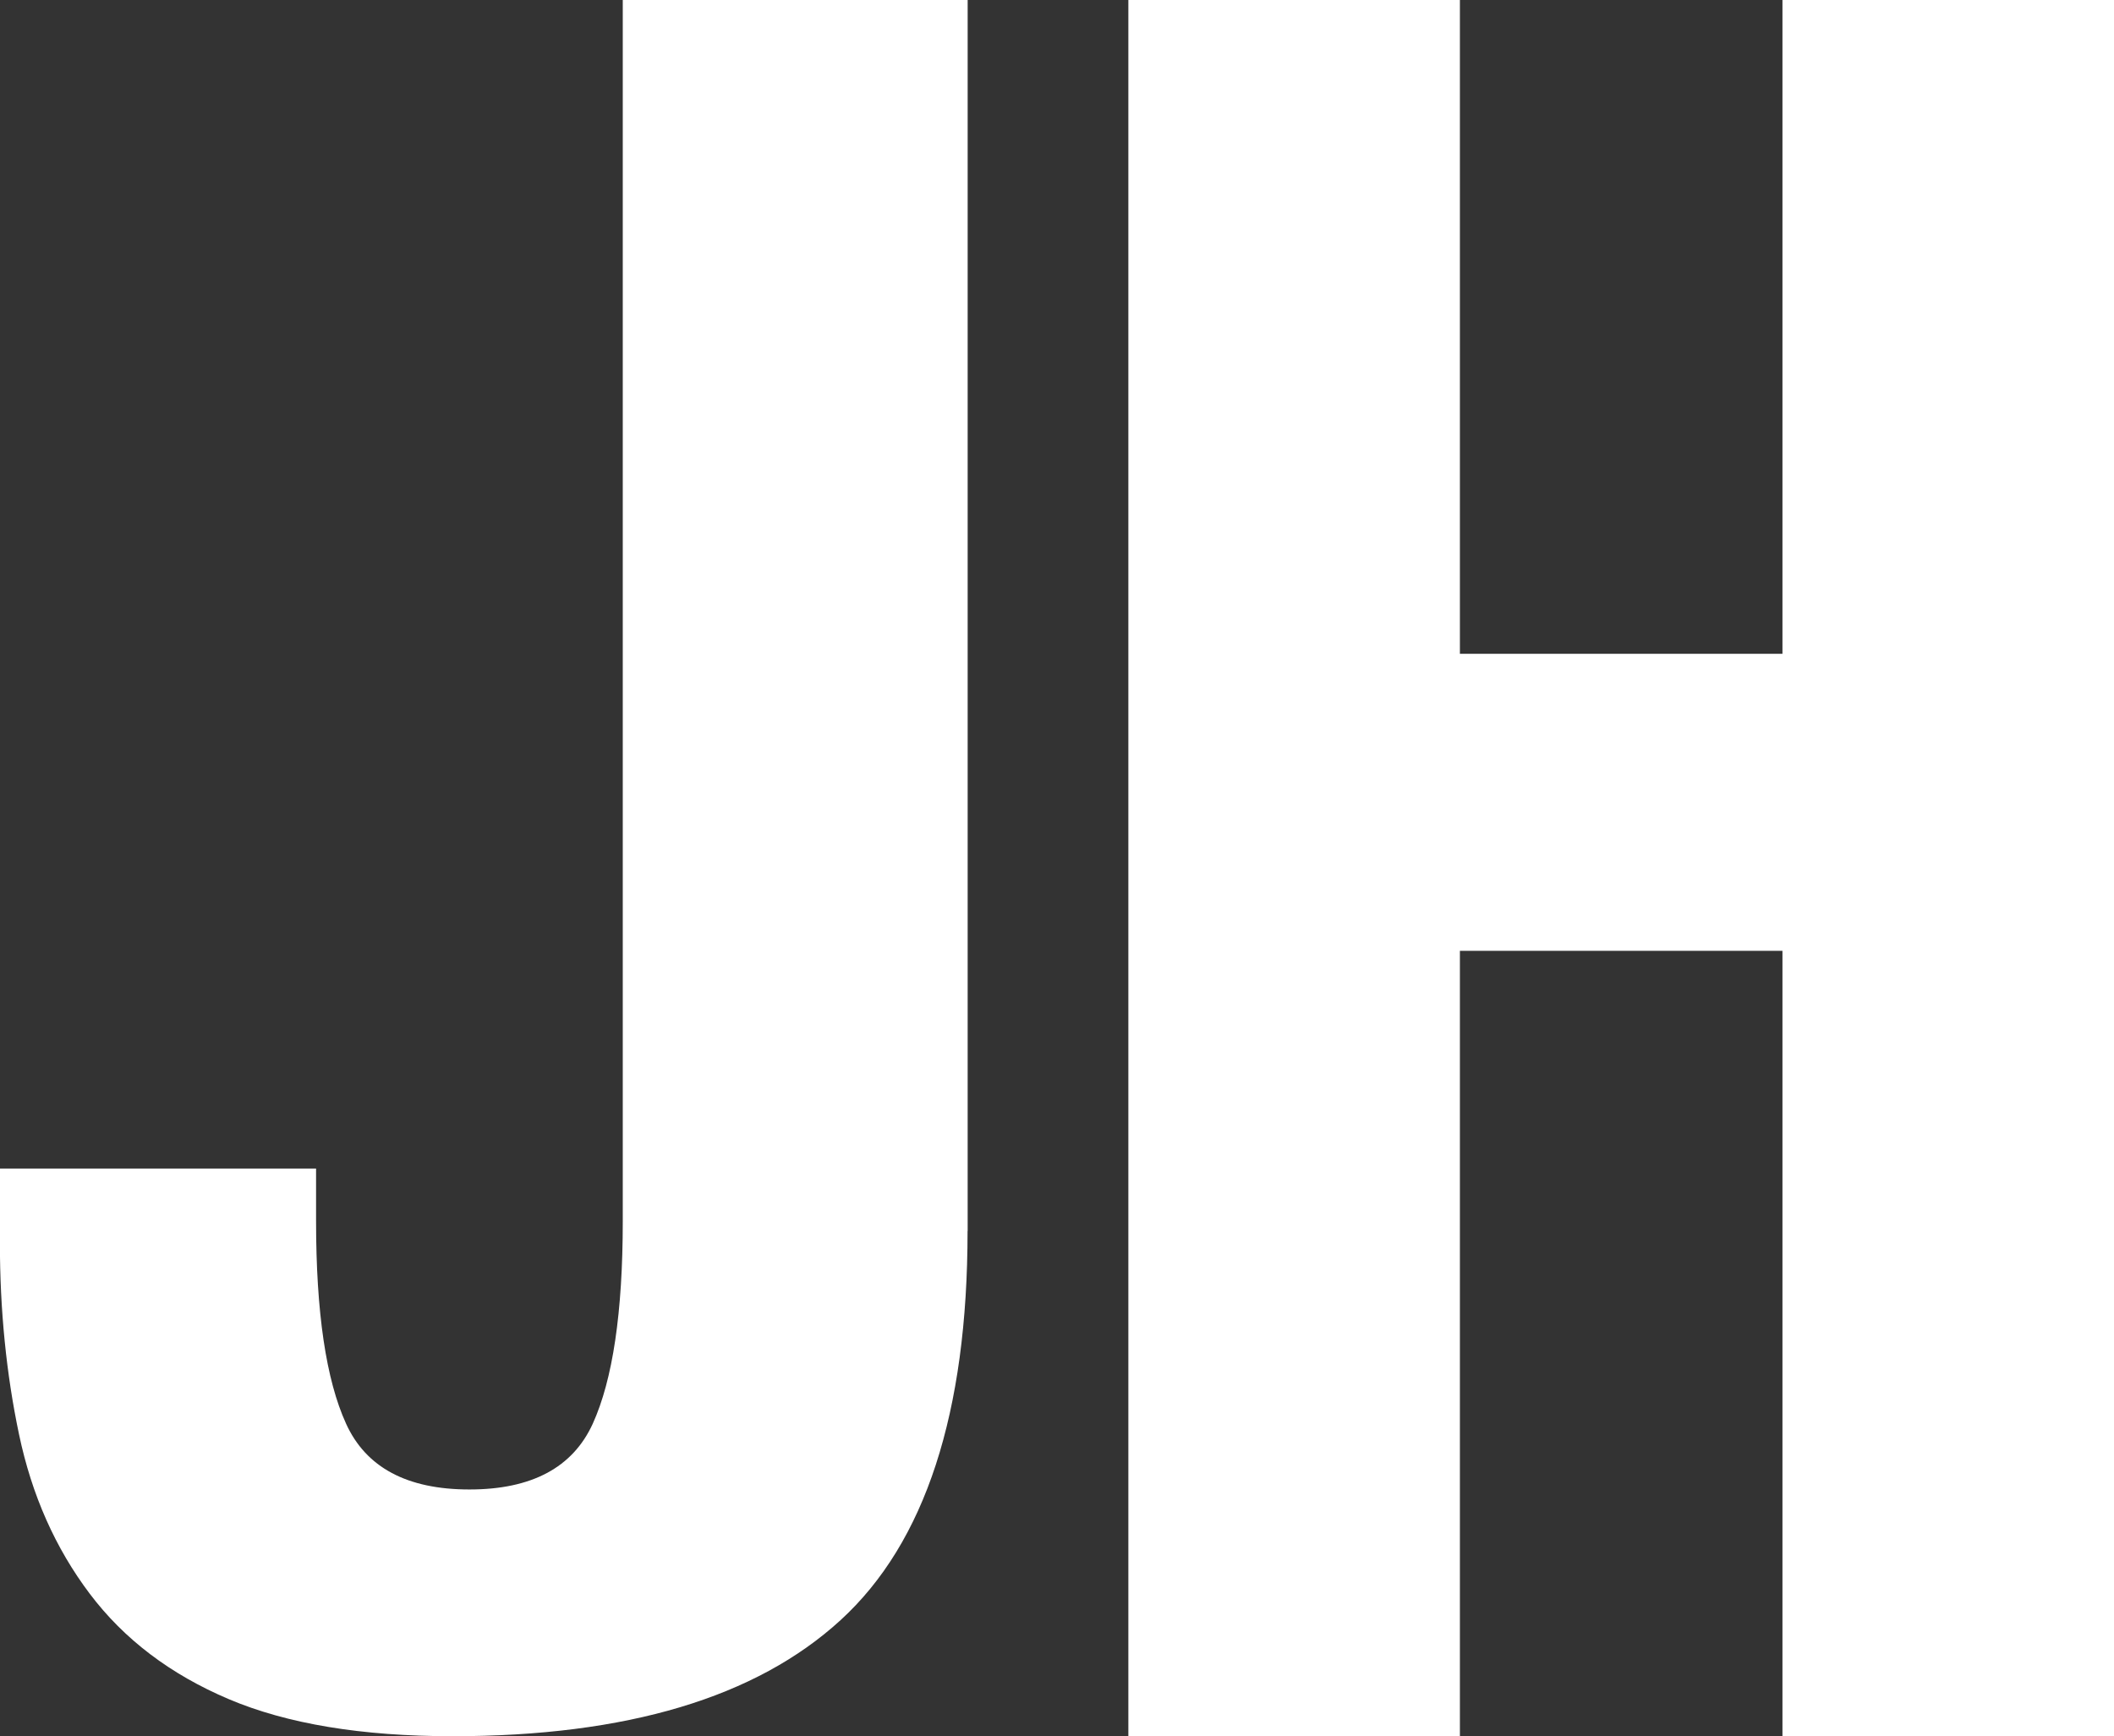 <?xml version="1.0" encoding="UTF-8"?>
<svg id="katman_2" data-name="katman 2" xmlns="http://www.w3.org/2000/svg" viewBox="0 0 218.64 179.58">
  <rect x="0" y="0" width="218.64" height="179.58" fill="#333333" stroke="none"/>
  <defs>
    <style>
      .cls-1 {
        fill: #fff;
      }
    </style>
  </defs>
  <g id="katman_1" data-name="katman 1">
    <path class="cls-1" d="M100.07,127.31c0,18.83-4.38,32.24-13.13,40.25-8.75,8.01-22.13,12.01-40.13,12.01-9.41,0-17.13-1.28-23.16-3.84-6.03-2.56-10.82-6.19-14.37-10.9-3.55-4.71-5.99-10.19-7.31-16.47-1.32-6.27-1.98-12.88-1.98-19.82v-7.68h32.7v5.45c0,9.41,1.03,16.39,3.1,20.93,2.06,4.54,6.32,6.81,12.76,6.81s10.69-2.27,12.76-6.81c2.06-4.54,3.1-11.52,3.1-20.93V0h35.67v127.31Z"/>
    <path class="cls-1" d="M150.99,0v67.62h33.36V0h34.29v179.58h-34.29v-81.24h-33.36v81.24h-34.29V0h34.29Z"/>
  </g>
</svg>